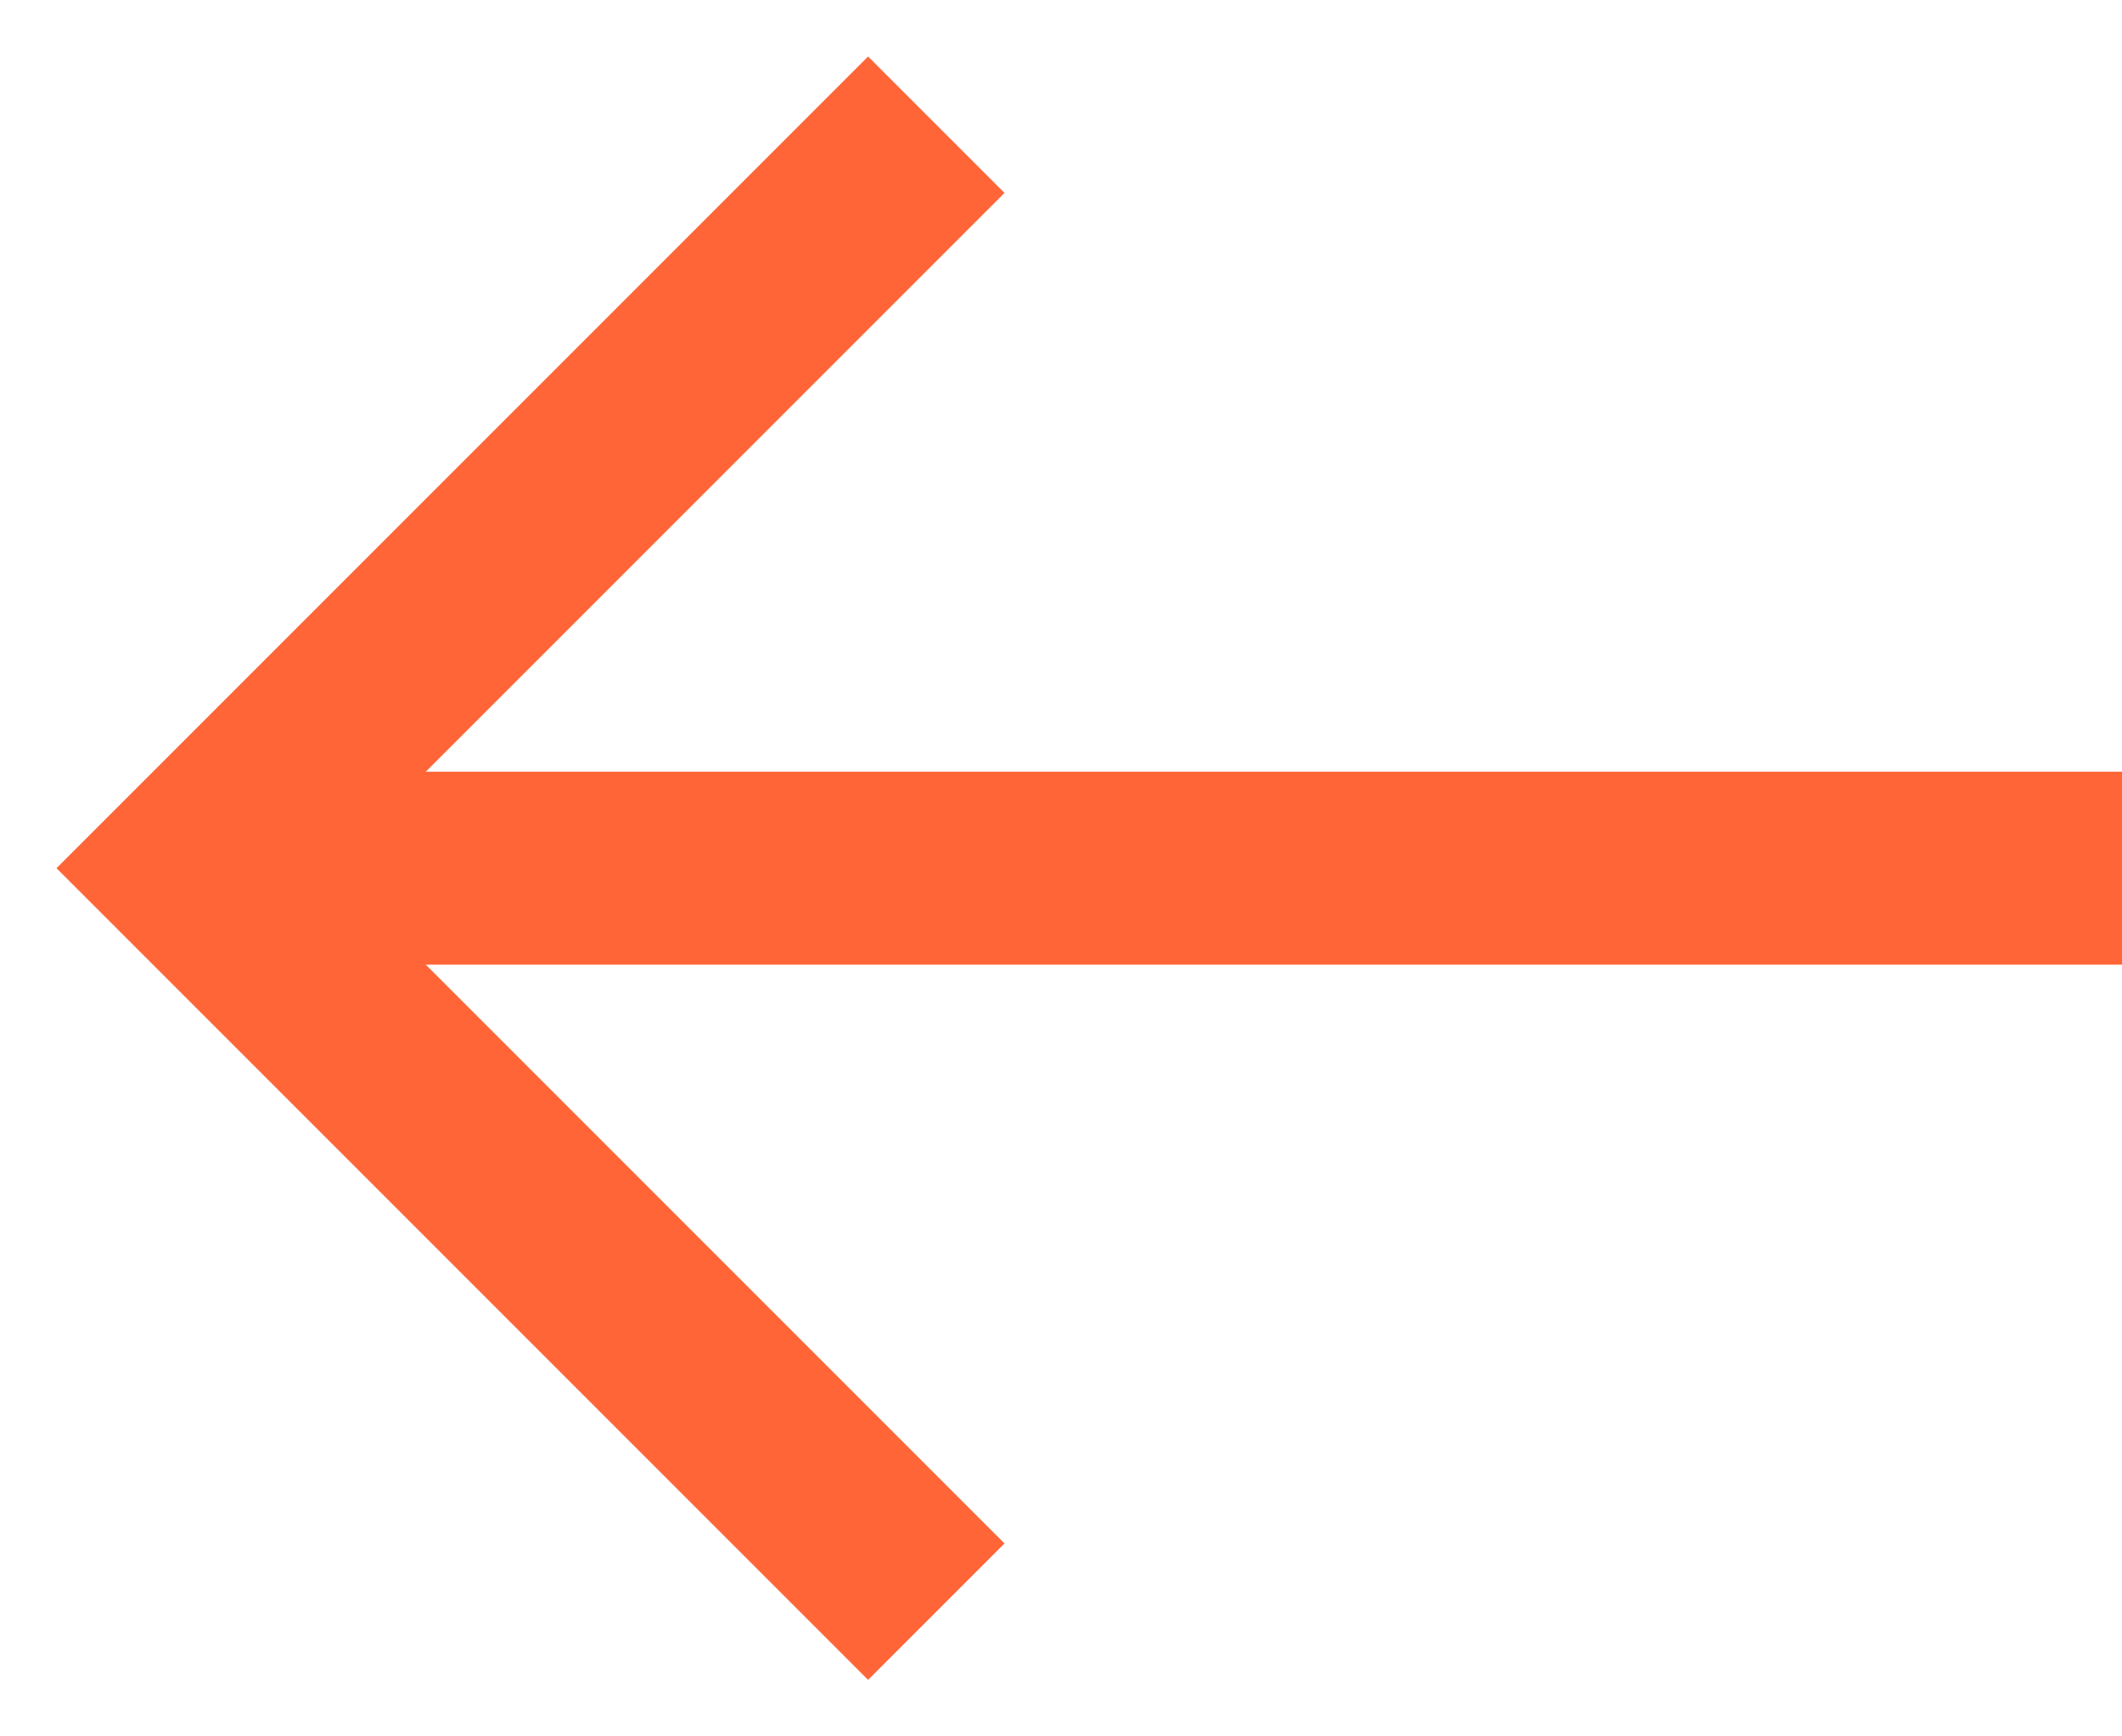 <?xml version="1.0" encoding="UTF-8"?>
<svg width="22px" height="18px" viewBox="0 0 22 18" version="1.1" xmlns="http://www.w3.org/2000/svg" xmlns:xlink="http://www.w3.org/1999/xlink">
    <!-- Generator: Sketch 63.1 (92452) - https://sketch.com -->
    <title>arrow-right copy</title>
    <desc>Created with Sketch.</desc>
    <g id="Homepage" stroke="none" stroke-width="1" fill="none" fill-rule="evenodd">
        <g id="Template-6---Homepage" transform="translate(-94, -2536)" stroke="#FF6537" stroke-width="2">
            <g id="LOGOS" transform="translate(-479, 2447)">
                <g id="arrow-right-copy" transform="translate(585, 98) scale(-1, 1) translate(-585, -98) translate(575, 91)">
                    <line x1="0" y1="7" x2="20" y2="7" id="Path"></line>
                    <polyline id="Path" stroke-linecap="square" points="13 0 20 7 13 14"></polyline>
                </g>
            </g>
        </g>
    </g>
</svg>